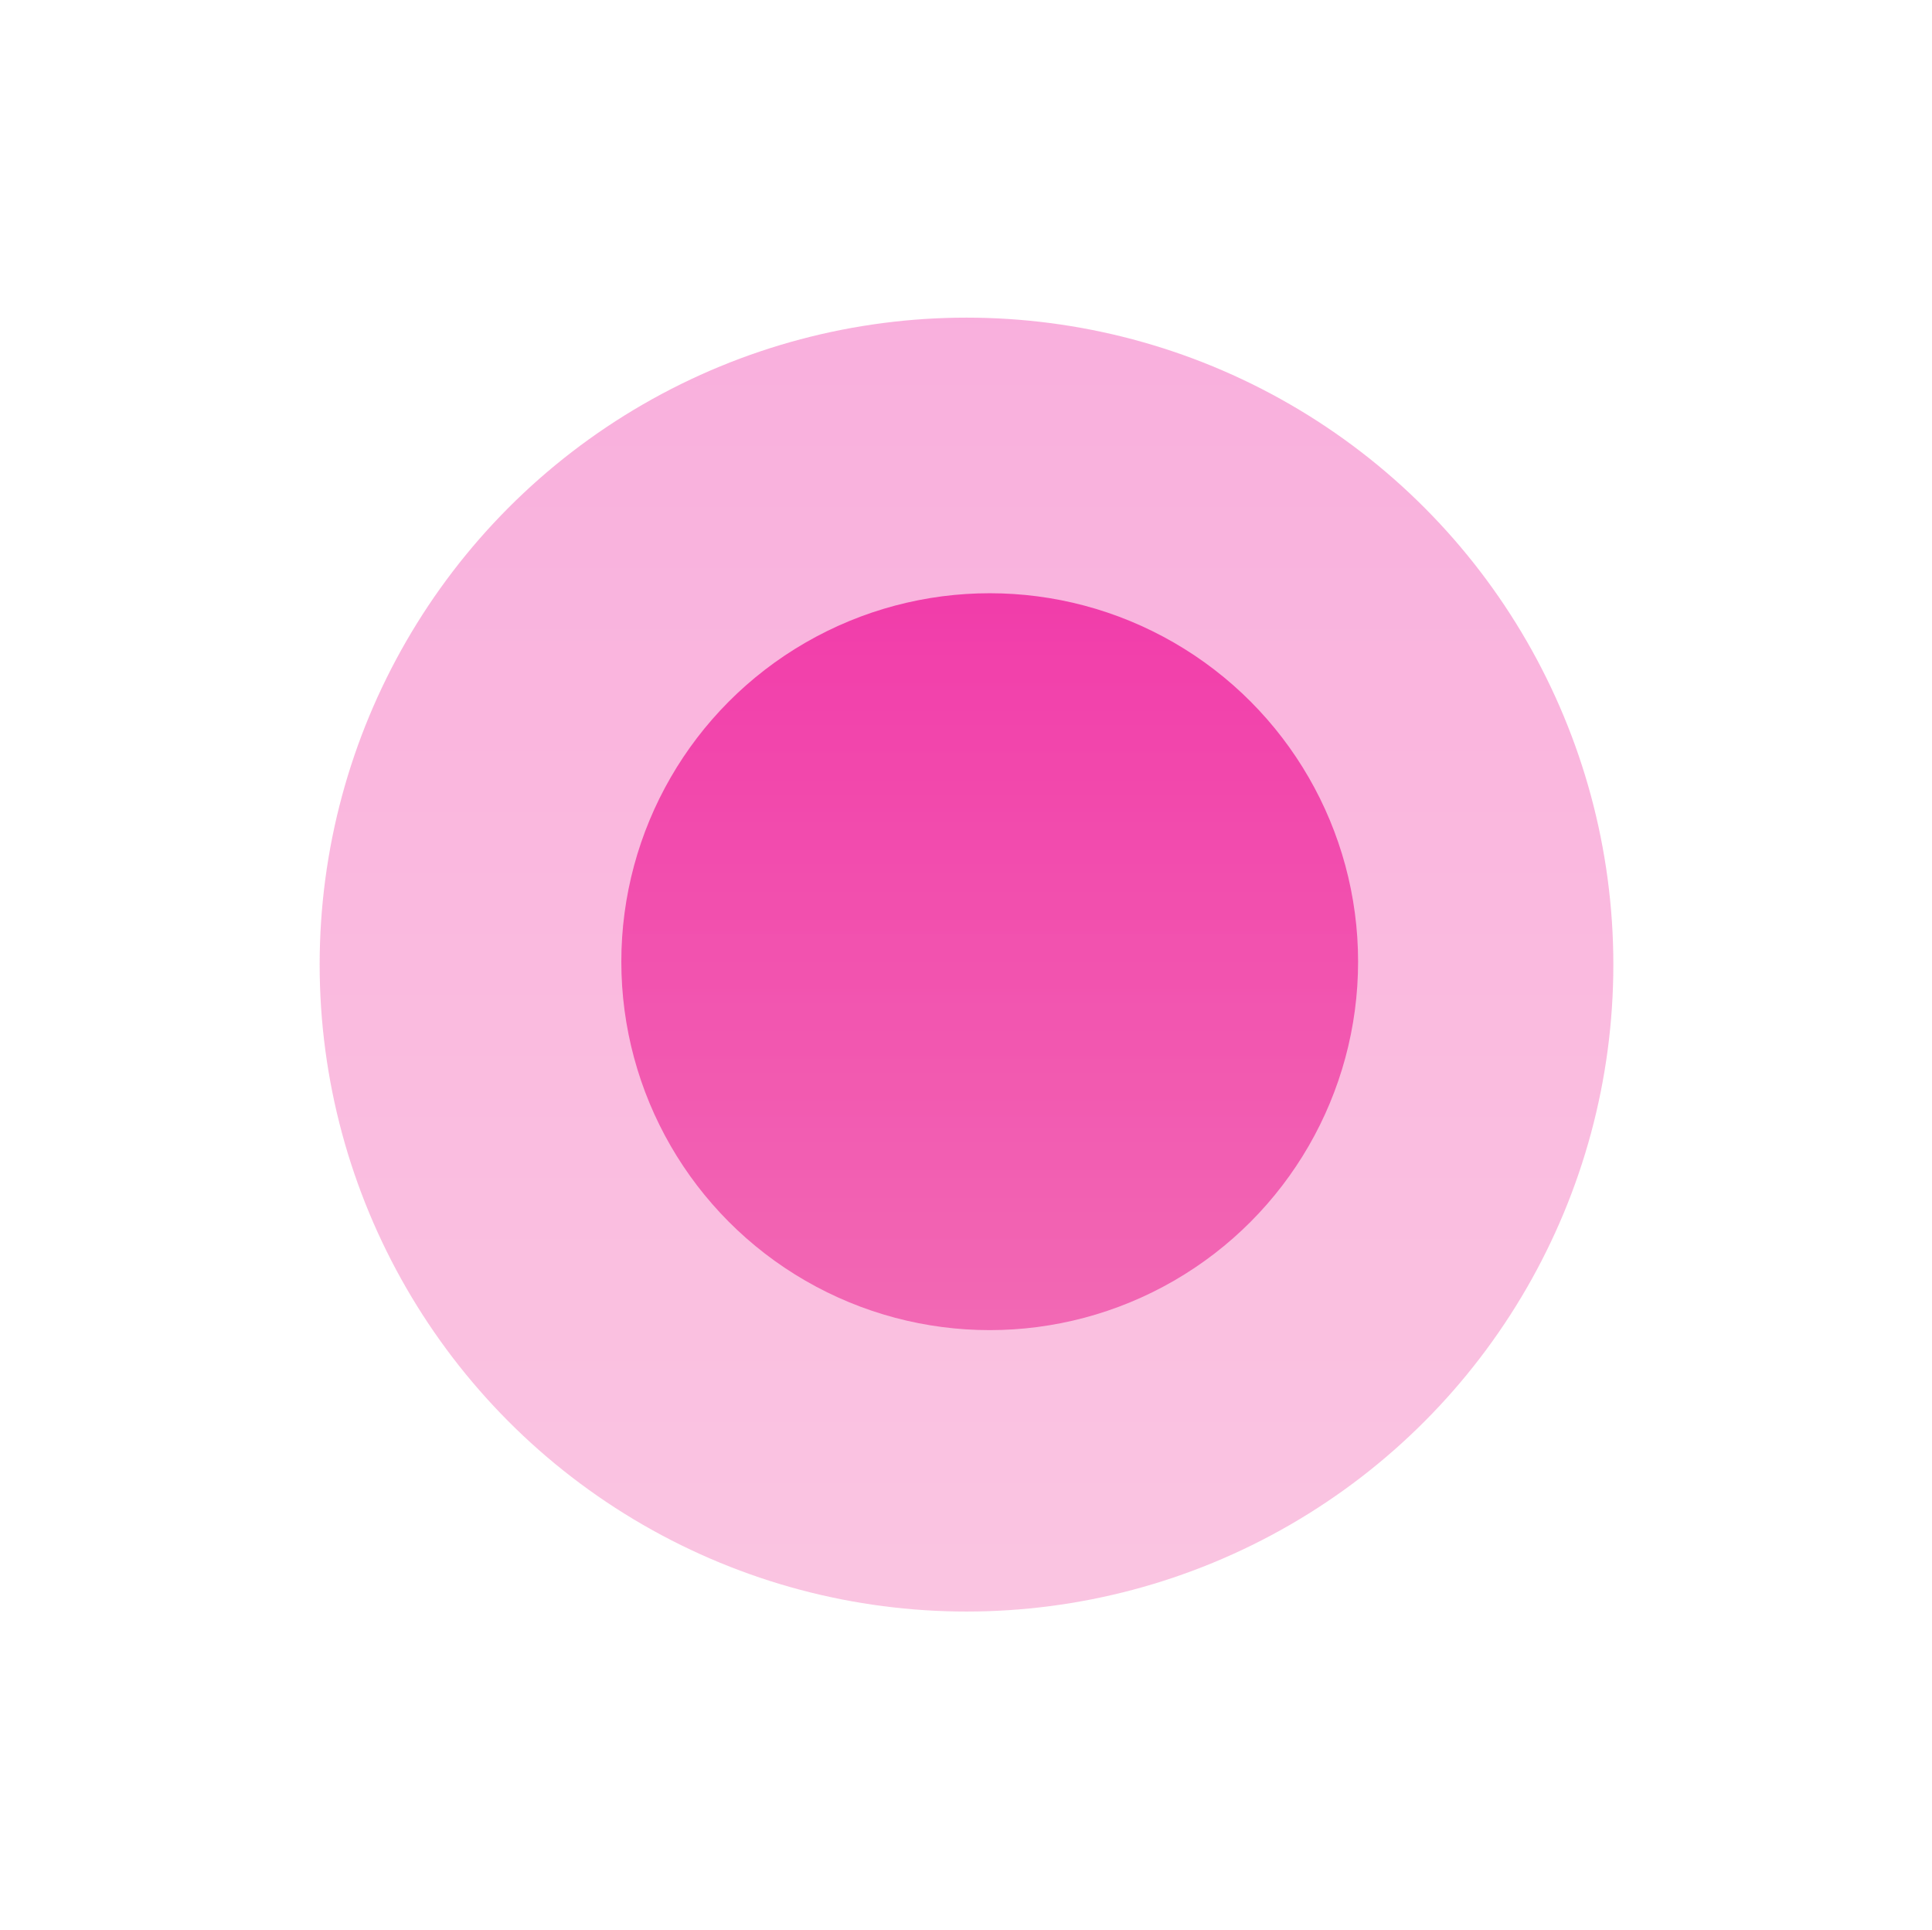 <svg width="730" height="729" viewBox="0 0 730 729" fill="none" xmlns="http://www.w3.org/2000/svg">
<g filter="url(#filter0_f_4821_1902)">
<circle cx="373.958" cy="363.309" r="139.192" fill="url(#paint0_linear_4821_1902)"/>
</g>
<g filter="url(#filter1_f_4821_1902)">
<circle cx="365.189" cy="364.408" r="244.408" fill="url(#paint1_linear_4821_1902)" fill-opacity="0.4"/>
</g>
<defs>
<filter id="filter0_f_4821_1902" x="154.766" y="144.117" width="438.383" height="438.383" filterUnits="userSpaceOnUse" color-interpolation-filters="sRGB">
<feFlood flood-opacity="0" result="BackgroundImageFix"/>
<feBlend mode="normal" in="SourceGraphic" in2="BackgroundImageFix" result="shape"/>
<feGaussianBlur stdDeviation="40" result="effect1_foregroundBlur_4821_1902"/>
</filter>
<filter id="filter1_f_4821_1902" x="0.781" y="0" width="728.812" height="728.816" filterUnits="userSpaceOnUse" color-interpolation-filters="sRGB">
<feFlood flood-opacity="0" result="BackgroundImageFix"/>
<feBlend mode="normal" in="SourceGraphic" in2="BackgroundImageFix" result="shape"/>
<feGaussianBlur stdDeviation="60" result="effect1_foregroundBlur_4821_1902"/>
</filter>
<linearGradient id="paint0_linear_4821_1902" x1="373.958" y1="224.117" x2="373.958" y2="502.501" gradientUnits="userSpaceOnUse">
<stop stop-color="#F138A9"/>
<stop offset="1" stop-color="#F26DB5"/>
</linearGradient>
<linearGradient id="paint1_linear_4821_1902" x1="365.189" y1="120" x2="365.189" y2="608.816" gradientUnits="userSpaceOnUse">
<stop stop-color="#F138A9"/>
<stop offset="1" stop-color="#F26DB5"/>
</linearGradient>
</defs>
</svg>
